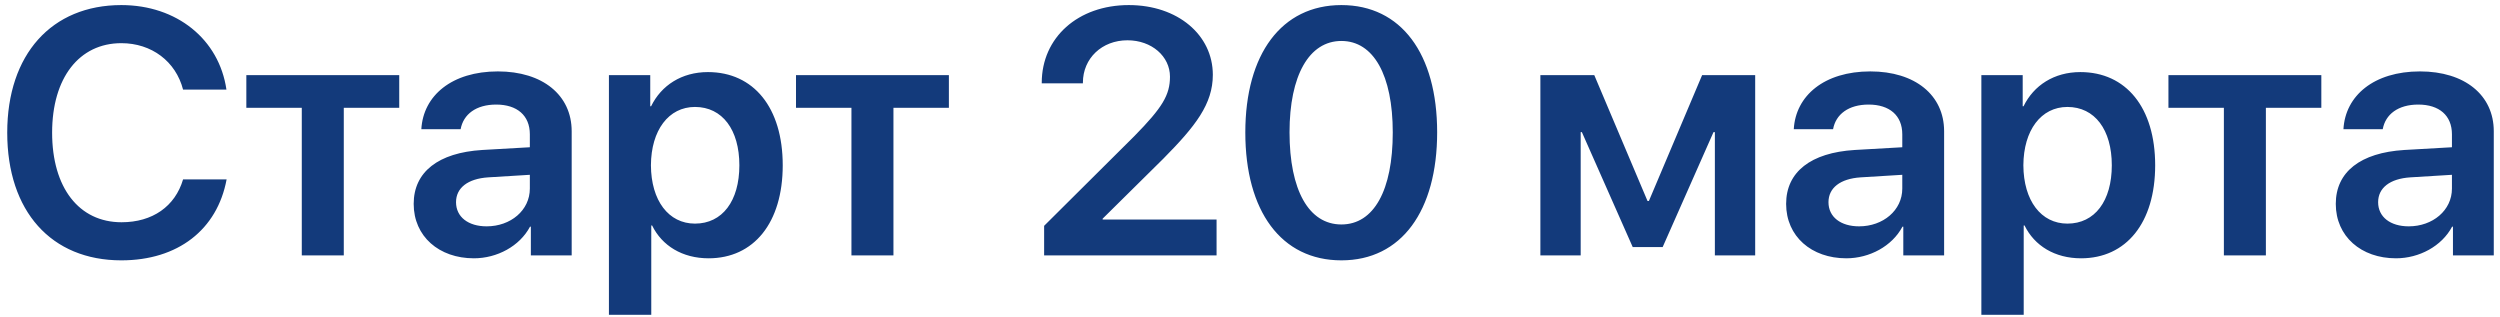 <?xml version="1.0" encoding="UTF-8"?> <svg xmlns="http://www.w3.org/2000/svg" width="323" height="41" viewBox="0 0 323 41" fill="none"><path d="M15.677 33.637C6.625 33.637 0.934 27.309 0.934 17.136C0.934 7.028 6.668 0.656 15.677 0.656C22.84 0.656 28.311 5.073 29.256 11.577H23.653C22.709 7.929 19.588 5.578 15.677 5.578C10.228 5.578 6.734 10.06 6.734 17.136C6.734 24.255 10.206 28.715 15.699 28.715C19.698 28.715 22.621 26.672 23.653 23.178H29.278C28.07 29.682 22.972 33.637 15.677 33.637ZM51.581 9.709V13.928H44.417V33H38.99V13.928H31.827V9.709H51.581ZM62.874 29.243C65.973 29.243 68.456 27.177 68.456 24.365V22.585L63.072 22.915C60.435 23.09 58.919 24.277 58.919 26.123C58.919 28.034 60.502 29.243 62.874 29.243ZM61.227 33.373C56.722 33.373 53.448 30.539 53.448 26.342C53.448 22.211 56.634 19.729 62.303 19.377L68.456 19.025V17.355C68.456 14.916 66.808 13.51 64.105 13.51C61.512 13.51 59.864 14.763 59.513 16.696H54.437C54.679 12.346 58.392 9.226 64.325 9.226C70.103 9.226 73.861 12.28 73.861 16.96V33H68.587V29.287H68.478C67.137 31.814 64.215 33.373 61.227 33.373ZM91.461 9.313C97.372 9.313 101.129 13.906 101.129 21.355C101.129 28.781 97.394 33.373 91.549 33.373C88.165 33.373 85.528 31.748 84.254 29.133H84.144V40.669H78.673V9.709H84.012V13.73H84.122C85.44 11.027 88.077 9.313 91.461 9.313ZM89.791 28.891C93.329 28.891 95.526 25.969 95.526 21.355C95.526 16.762 93.329 13.818 89.791 13.818C86.385 13.818 84.122 16.828 84.1 21.355C84.122 25.925 86.385 28.891 89.791 28.891ZM122.596 9.709V13.928H115.433V33H110.006V13.928H102.843V9.709H122.596ZM134.593 10.698C134.593 4.853 139.273 0.656 145.843 0.656C152.171 0.656 156.698 4.523 156.698 9.665C156.698 13.444 154.457 16.301 150.304 20.498L142.459 28.254V28.364H157.181V33H134.901V29.177L146.568 17.575C150.172 13.906 151.161 12.28 151.161 9.907C151.161 7.292 148.81 5.205 145.667 5.205C142.372 5.205 139.911 7.534 139.911 10.676V10.764H134.593V10.698ZM173.309 33.637C165.531 33.637 160.895 27.287 160.895 17.114C160.895 6.984 165.575 0.656 173.309 0.656C181.021 0.656 185.68 6.94 185.68 17.092C185.68 27.243 181.065 33.637 173.309 33.637ZM173.309 29.001C177.506 29.001 179.945 24.584 179.945 17.114C179.945 9.709 177.462 5.292 173.309 5.292C169.134 5.292 166.607 9.753 166.607 17.092C166.607 24.562 169.09 29.001 173.309 29.001ZM204.225 33H199.017V9.709H205.982L212.86 25.969H213.036L219.913 9.709H226.769V33H221.561V17.07H221.385L214.815 31.923H210.948L204.378 17.07H204.225V33ZM240.194 29.243C243.292 29.243 245.775 27.177 245.775 24.365V22.585L240.392 22.915C237.755 23.09 236.239 24.277 236.239 26.123C236.239 28.034 237.821 29.243 240.194 29.243ZM238.546 33.373C234.042 33.373 230.768 30.539 230.768 26.342C230.768 22.211 233.954 19.729 239.623 19.377L245.775 19.025V17.355C245.775 14.916 244.127 13.51 241.424 13.51C238.832 13.51 237.184 14.763 236.832 16.696H231.756C231.998 12.346 235.711 9.226 241.644 9.226C247.423 9.226 251.18 12.28 251.18 16.96V33H245.907V29.287H245.797C244.457 31.814 241.534 33.373 238.546 33.373ZM268.78 9.313C274.691 9.313 278.448 13.906 278.448 21.355C278.448 28.781 274.713 33.373 268.868 33.373C265.484 33.373 262.848 31.748 261.573 29.133H261.463V40.669H255.992V9.709H261.332V13.73H261.441C262.76 11.027 265.396 9.313 268.78 9.313ZM267.11 28.891C270.648 28.891 272.845 25.969 272.845 21.355C272.845 16.762 270.648 13.818 267.11 13.818C263.705 13.818 261.441 16.828 261.419 21.355C261.441 25.925 263.705 28.891 267.11 28.891ZM299.916 9.709V13.928H292.752V33H287.325V13.928H280.162V9.709H299.916ZM311.209 29.243C314.308 29.243 316.791 27.177 316.791 24.365V22.585L311.407 22.915C308.771 23.09 307.254 24.277 307.254 26.123C307.254 28.034 308.836 29.243 311.209 29.243ZM309.562 33.373C305.057 33.373 301.783 30.539 301.783 26.342C301.783 22.211 304.969 19.729 310.638 19.377L316.791 19.025V17.355C316.791 14.916 315.143 13.51 312.44 13.51C309.847 13.51 308.199 14.763 307.848 16.696H302.772C303.014 12.346 306.727 9.226 312.66 9.226C318.438 9.226 322.196 12.28 322.196 16.96V33H316.922V29.287H316.812C315.472 31.814 312.55 33.373 309.562 33.373Z" fill="#133A7B"></path></svg> 